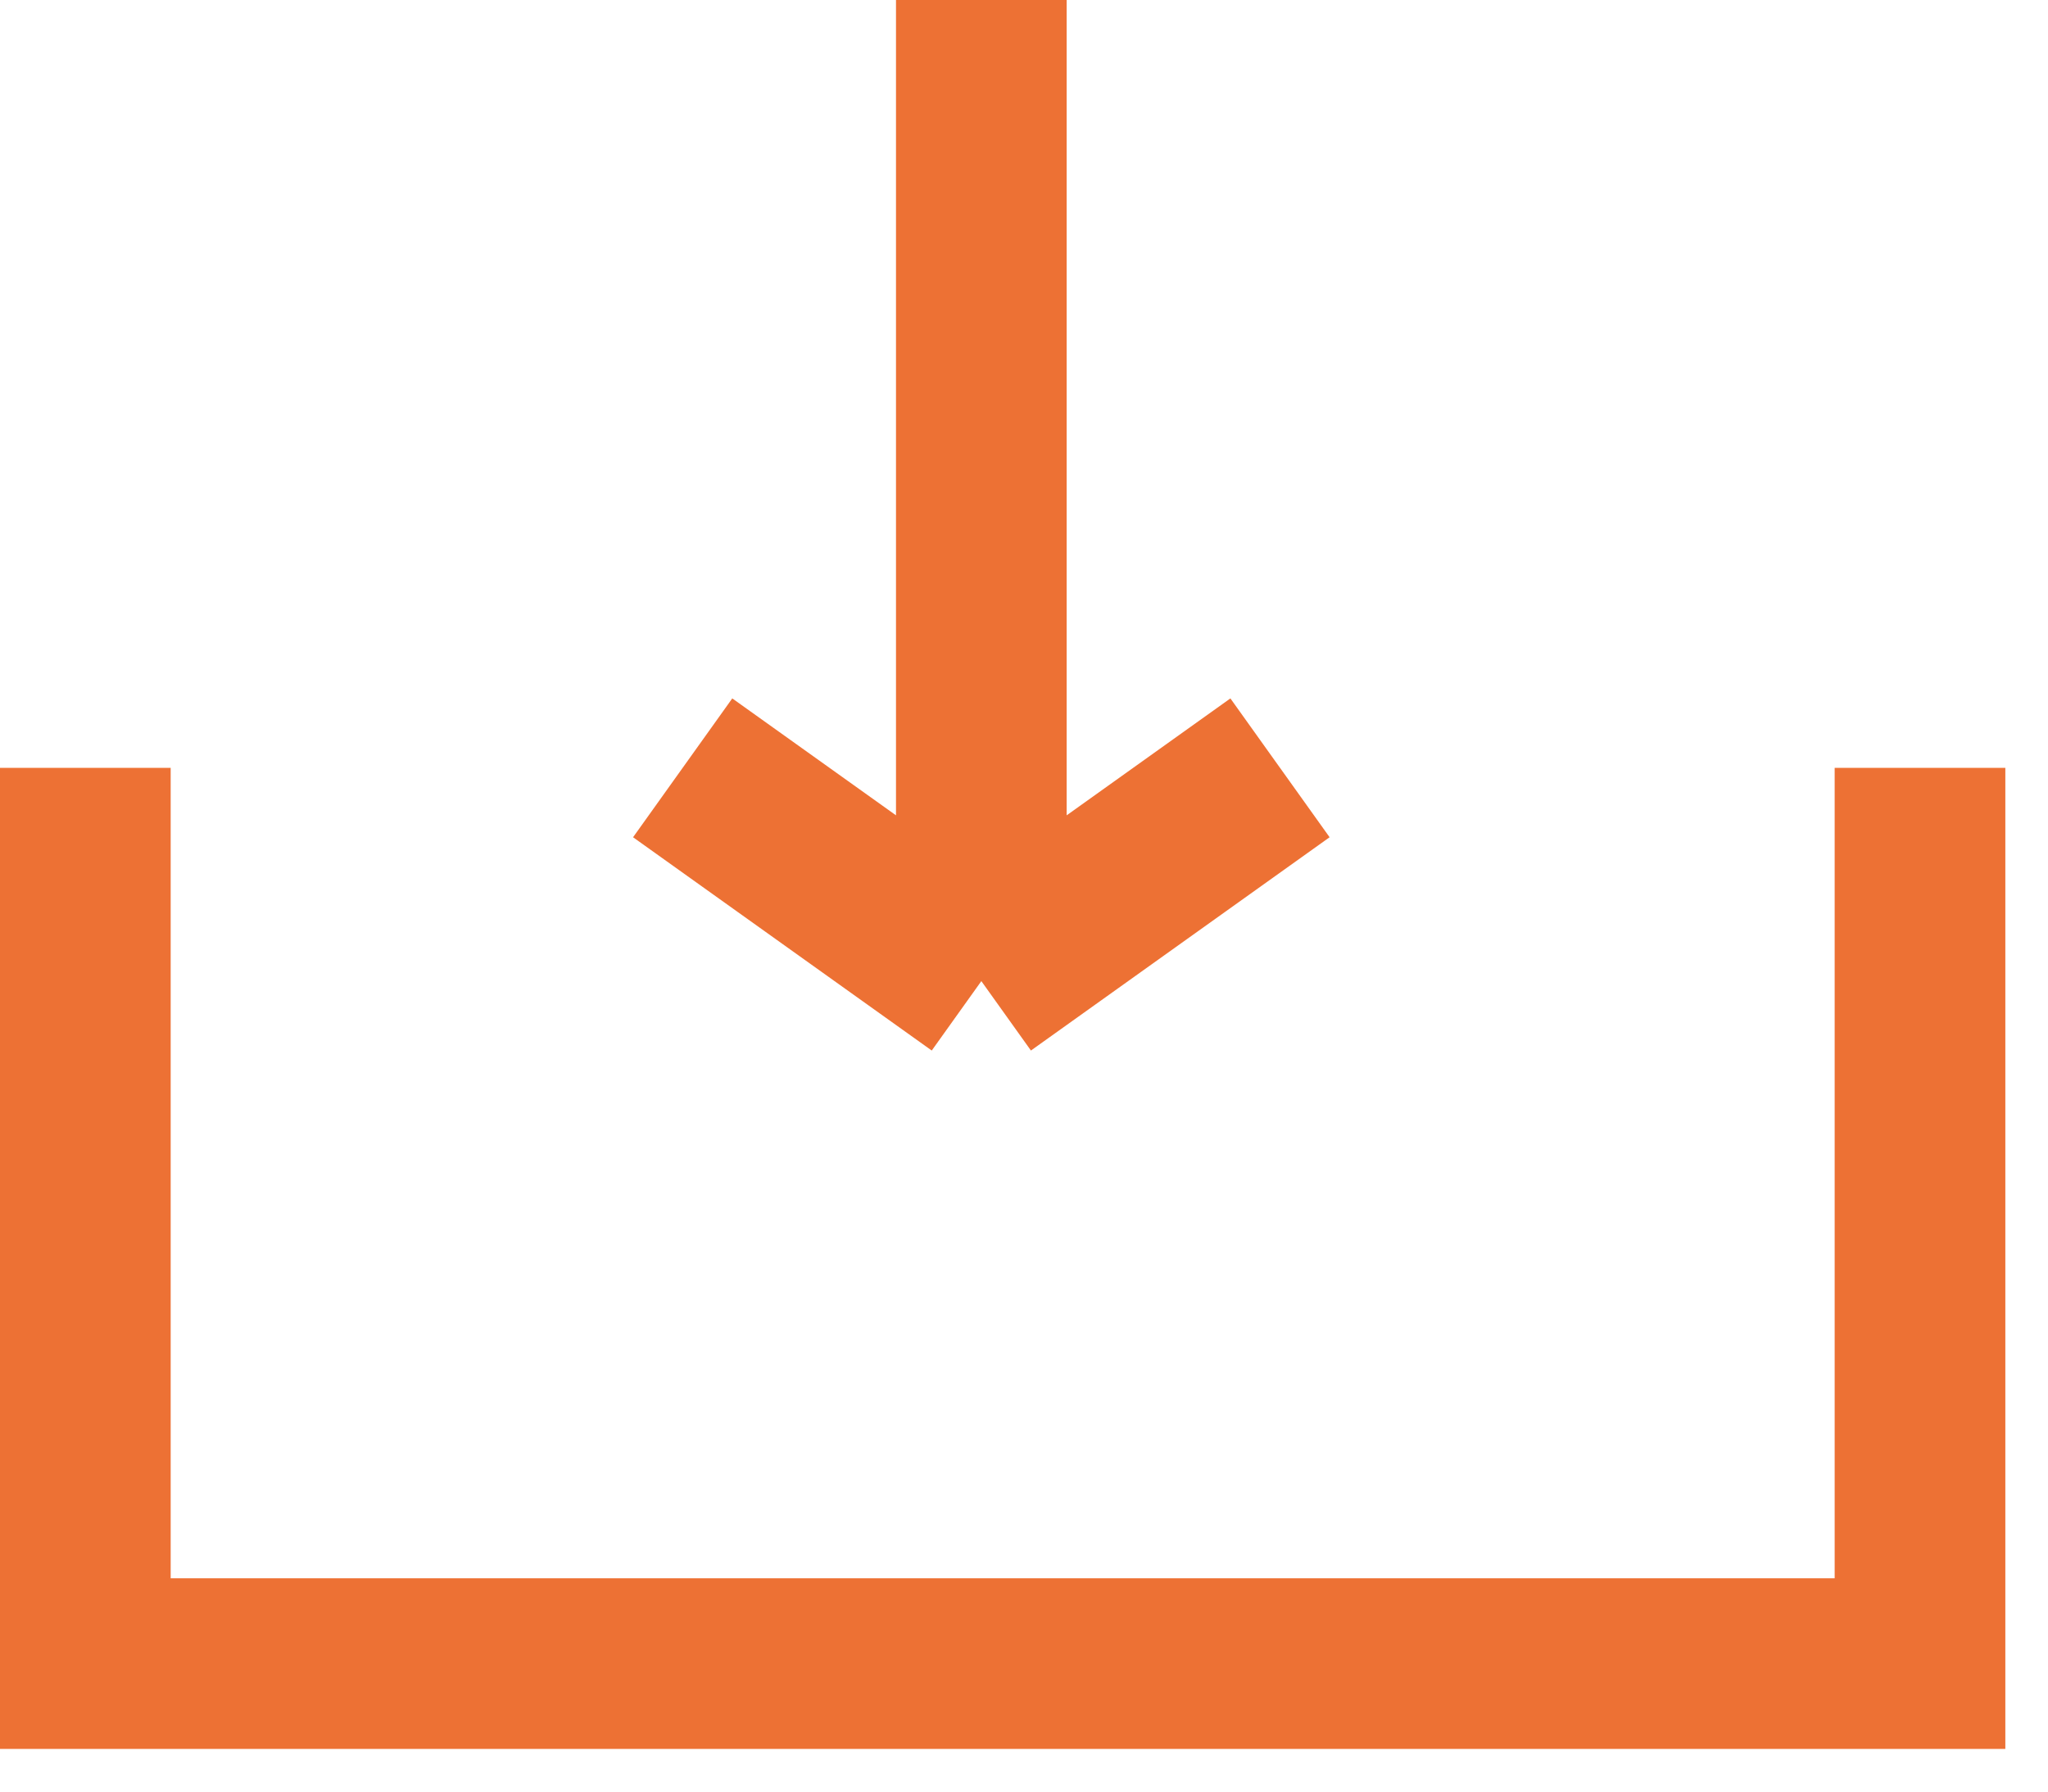 <svg width="24" height="21" viewBox="0 0 24 21" fill="none" xmlns="http://www.w3.org/2000/svg">
<path d="M1 9V19.5H11.5H22.5V9M11.5 0V11.5M11.5 11.5L8 9M11.5 11.5L15 9" stroke="#ED7134" stroke-width="2"/>
</svg>
